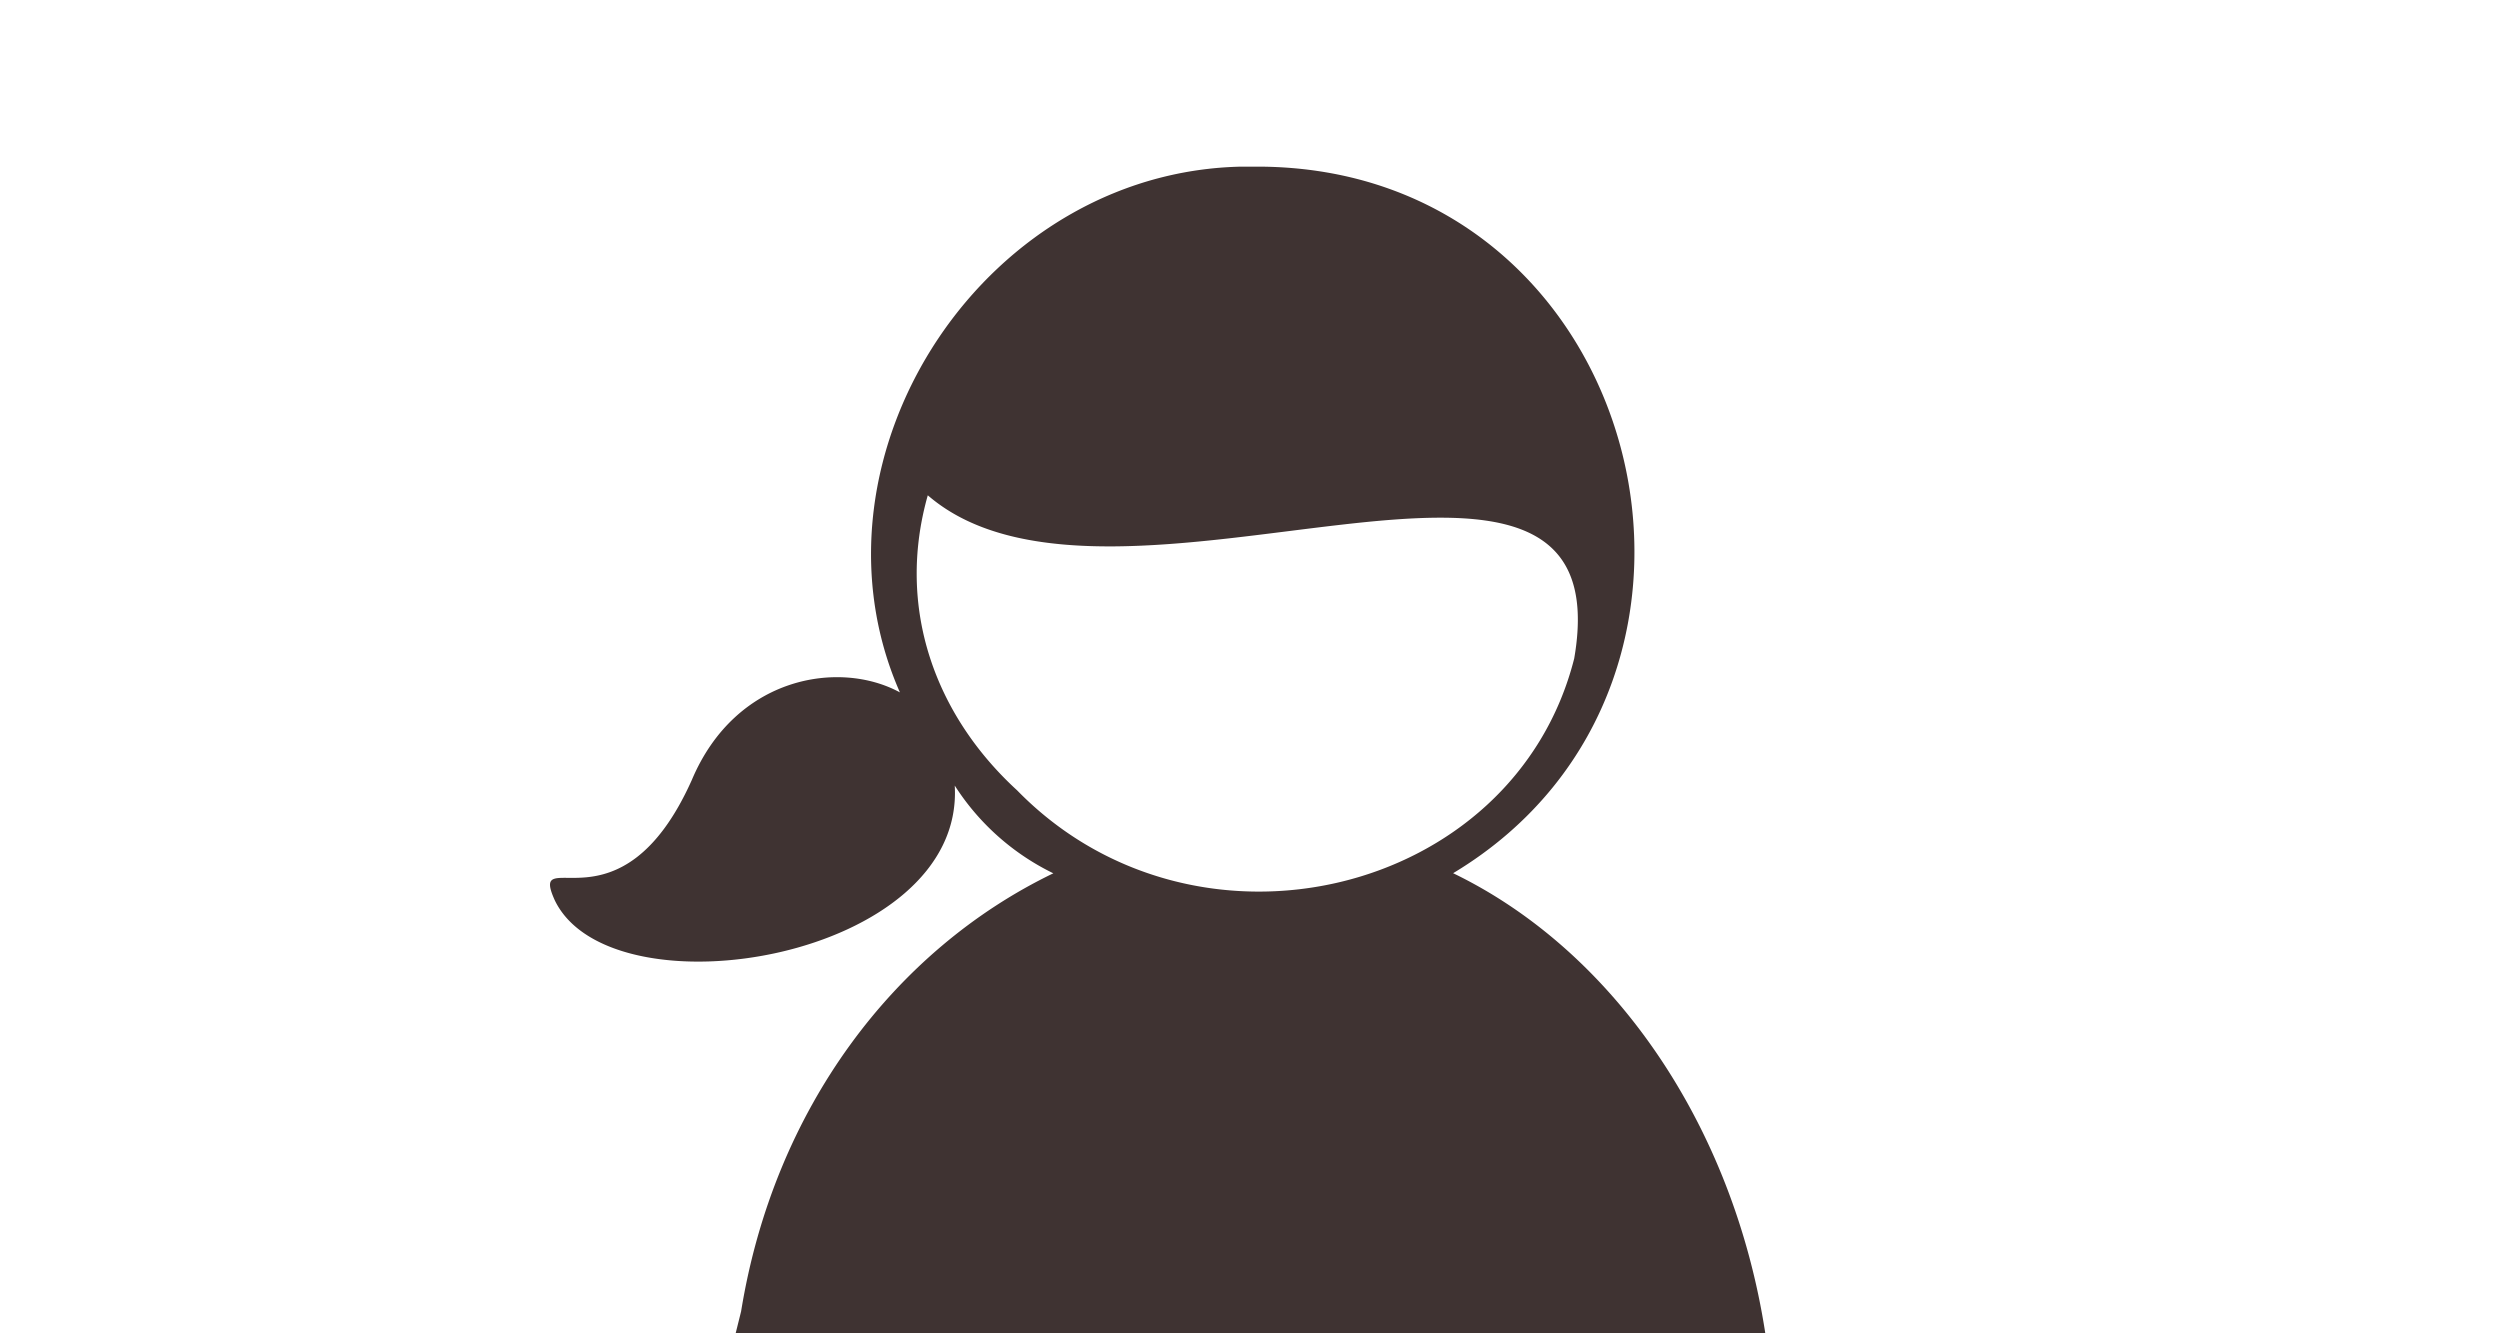 <svg xmlns="http://www.w3.org/2000/svg" xmlns:xlink="http://www.w3.org/1999/xlink" width="150" height="80" viewBox="0 0 150 80">
  <defs>
    <clipPath id="clip-path">
      <rect id="長方形_824" data-name="長方形 824" width="72.922" height="70" fill="none"/>
    </clipPath>
  </defs>
  <g id="グループ_793" data-name="グループ 793" transform="translate(-0.5 0.25)">
    <rect id="長方形_690" data-name="長方形 690" width="150" height="80" transform="translate(0.5 -0.25)" fill="rgba(255,255,255,0)"/>
    <g id="グループ_1461" data-name="グループ 1461" transform="translate(33.5 9.75)">
      <g id="グループ_1461-2" data-name="グループ 1461" transform="translate(0 0)" clip-path="url(#clip-path)">
        <path id="パス_291" data-name="パス 291" d="M11.466,68.685,11.139,70H72.918C71.007,57.576,63.87,47.076,54.187,42.394,73.436,30.826,65.686-.058,42.357,0c-16.1-.32-27.621,17.324-21.362,31.546-3.612-1.97-9.856-.985-12.487,5.259-4.27,9.533-9.856,3.616-8.213,7.232,3.429,7.023,24.6,3.521,23.99-6.9A14.6,14.6,0,0,0,30.2,42.4C20.668,47,13.439,56.528,11.466,68.685m16.552-31.27c-4.906-4.5-7.269-10.929-5.351-17.695,11.128,9.621,41.89-8.155,38.785,9.794-3.616,14.273-22.74,18.867-33.434,7.9" transform="translate(0 -0.002)" fill="#3f3332"/>
      </g>
    </g>
  </g>
</svg>
